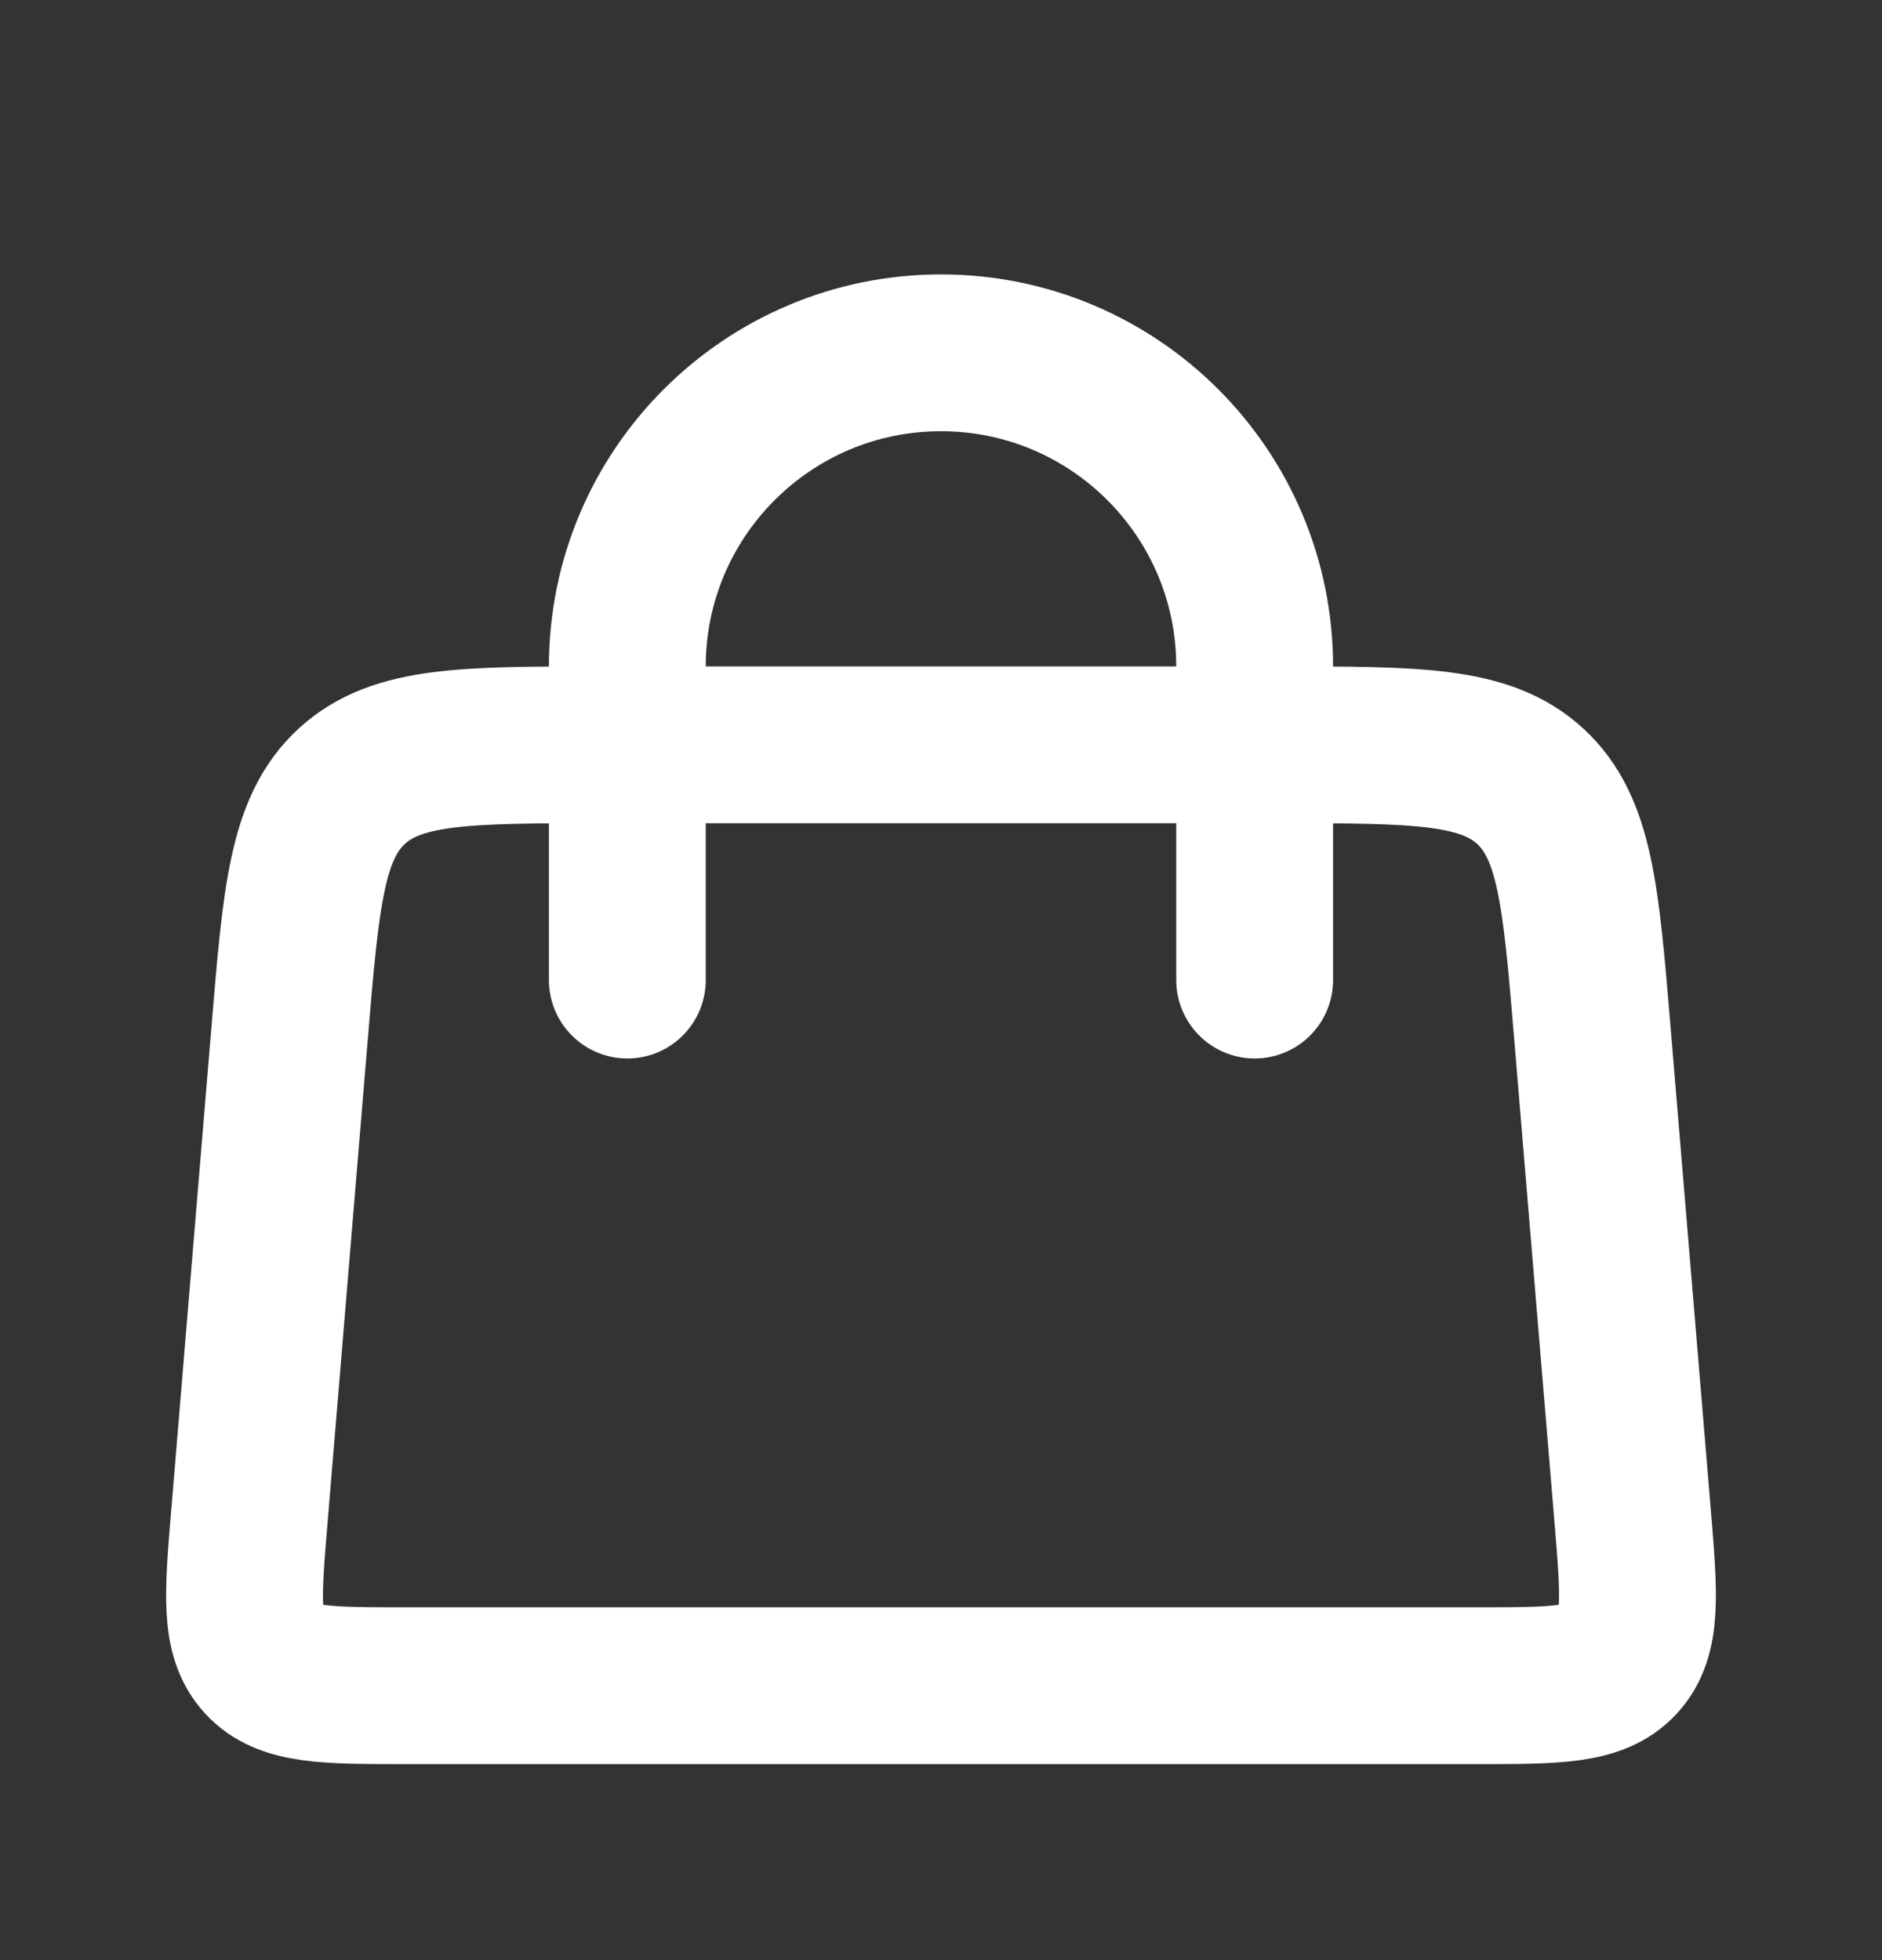 <svg width="24" height="25" viewBox="0 0 24 25" fill="none" xmlns="http://www.w3.org/2000/svg">
<rect x="0" y="0" width="24" height="25" fill="#333333" stroke="none"/>
<path d="M8 12.5L8 8.5C8 6.291 9.791 4.5 12 4.5V4.5C14.209 4.5 16 6.291 16 8.5L16 12.5" stroke="white" stroke-width="2" stroke-linecap="round"/>
<path d="M3.694 13.168C3.839 11.427 3.912 10.556 4.486 10.028C5.06 9.5 5.934 9.5 7.681 9.5H16.32C18.066 9.5 18.94 9.5 19.514 10.028C20.088 10.556 20.161 11.427 20.306 13.168L20.82 19.334C20.904 20.347 20.946 20.854 20.649 21.177C20.352 21.5 19.843 21.5 18.826 21.5H5.174C4.157 21.5 3.648 21.5 3.351 21.177C3.054 20.854 3.096 20.347 3.181 19.334L3.694 13.168Z" stroke="white" stroke-width="2"/>
</svg>
